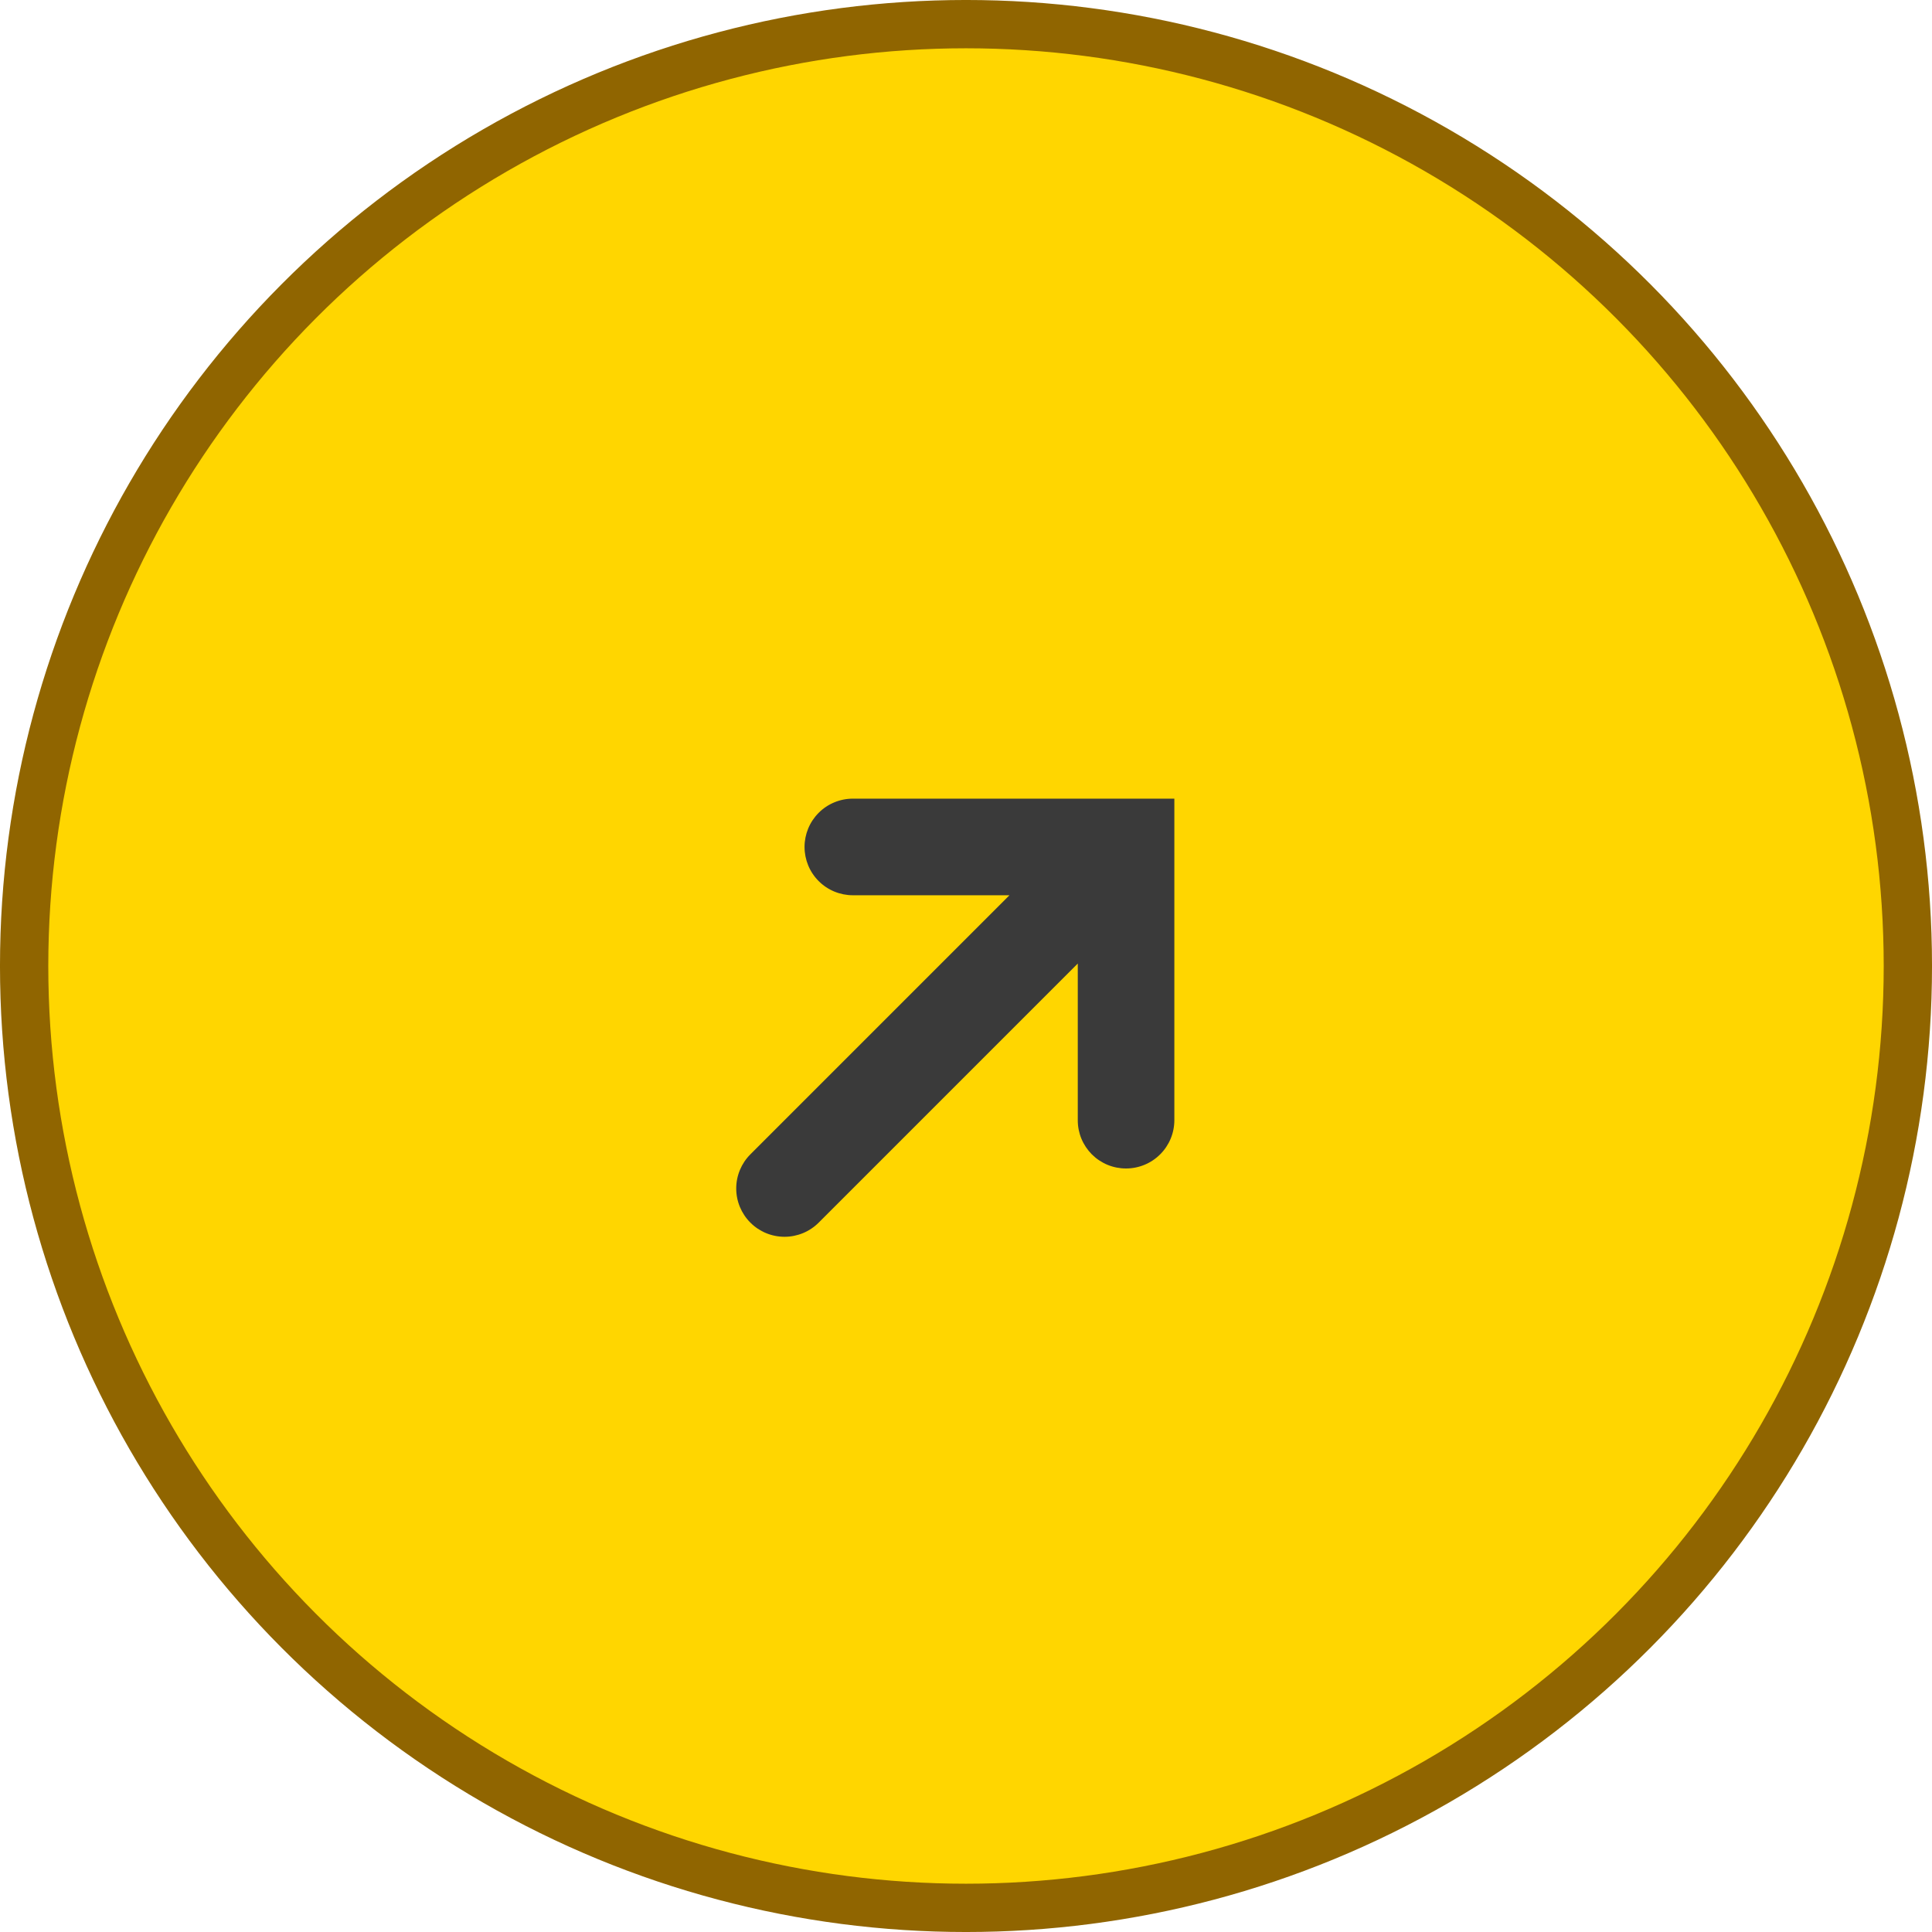 <?xml version="1.0" encoding="UTF-8"?> <svg xmlns="http://www.w3.org/2000/svg" width="89" height="89" viewBox="0 0 89 89" fill="none"><circle cx="44.5" cy="44.5" r="43.388" fill="#FFD600" stroke="#906500" stroke-width="2.225"></circle><path d="M54.098 36.791L39.287 36.791C38.995 36.791 38.705 36.849 38.435 36.961C38.166 37.072 37.92 37.236 37.714 37.443C37.507 37.65 37.343 37.895 37.231 38.165C37.12 38.435 37.062 38.724 37.062 39.016C37.062 39.308 37.12 39.597 37.231 39.867C37.343 40.137 37.507 40.383 37.714 40.589C37.92 40.796 38.166 40.96 38.435 41.071C38.705 41.183 38.995 41.241 39.287 41.241L46.502 41.241L34.567 53.176C34.15 53.593 33.915 54.159 33.915 54.749C33.915 55.339 34.15 55.905 34.567 56.322C34.984 56.74 35.55 56.974 36.14 56.974C36.73 56.974 37.296 56.74 37.714 56.322L49.649 44.387L49.649 51.602C49.648 51.895 49.705 52.185 49.816 52.455C49.928 52.725 50.092 52.971 50.298 53.178C50.505 53.384 50.751 53.548 51.021 53.66C51.291 53.771 51.581 53.828 51.873 53.827C52.463 53.827 53.029 53.593 53.446 53.175C53.864 52.758 54.098 52.193 54.098 51.602L54.098 36.791Z" fill="#3A3A3A"></path></svg> 